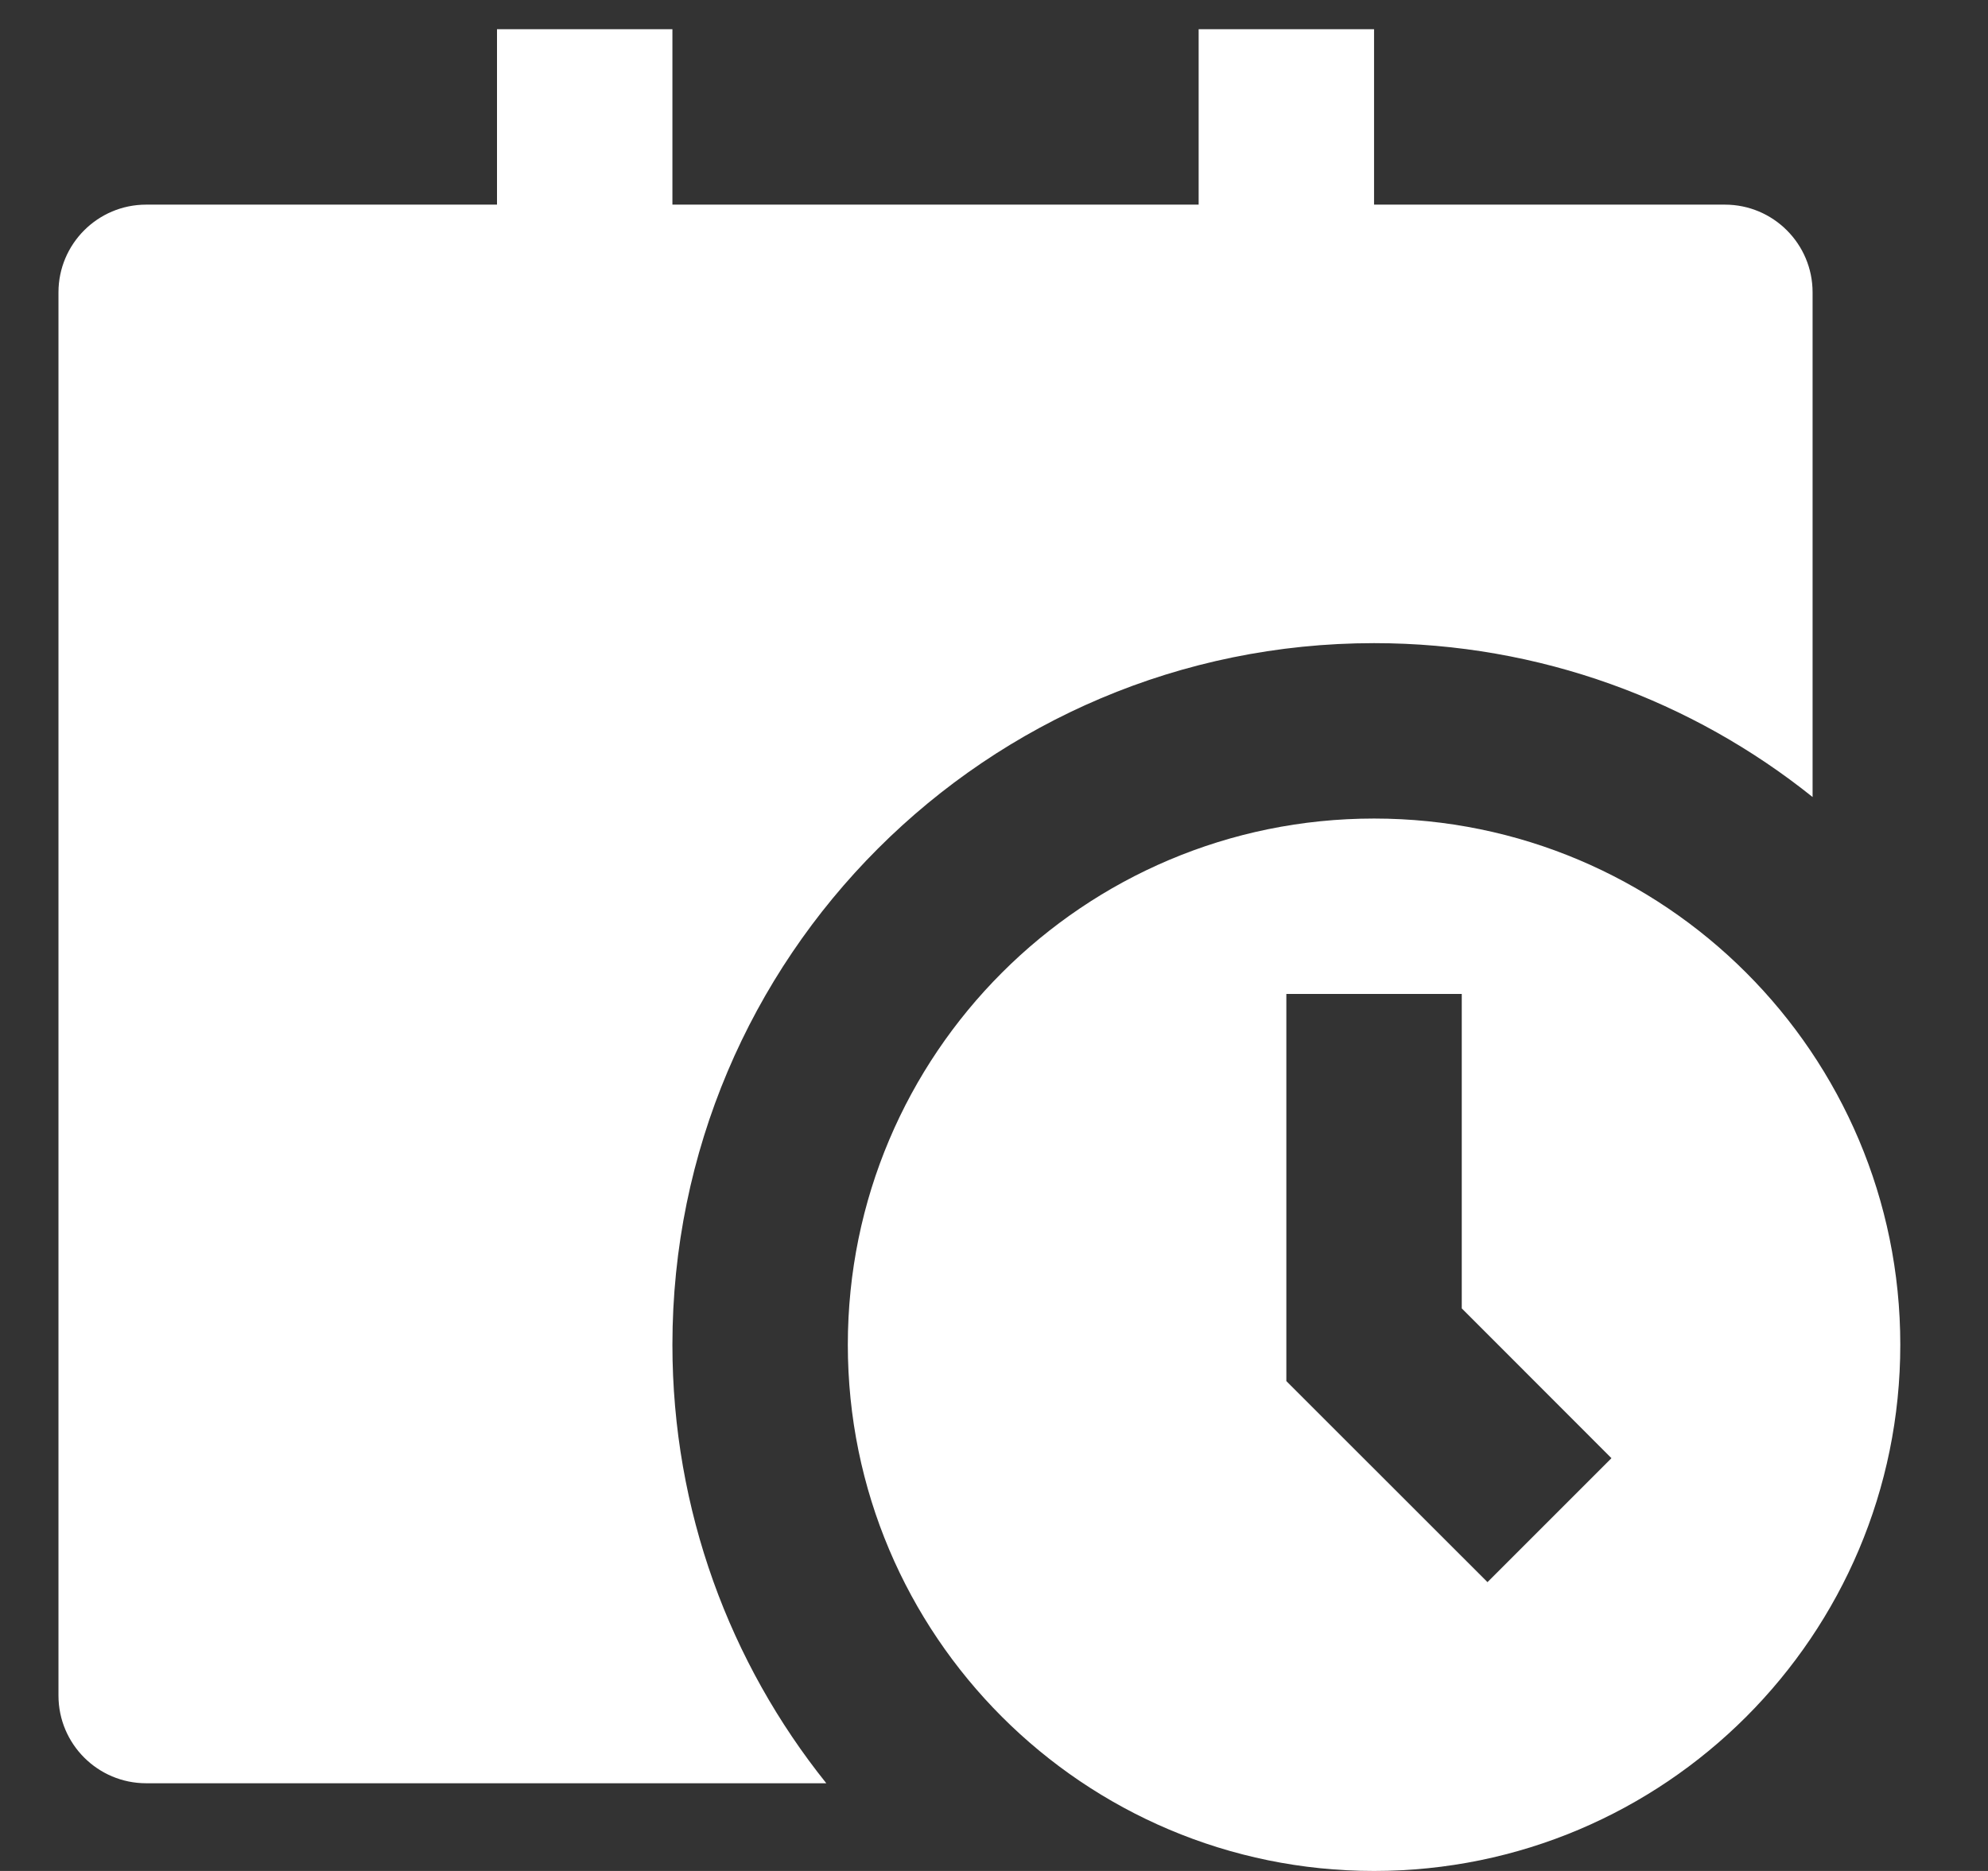 <?xml version="1.0" encoding="UTF-8"?> <svg xmlns="http://www.w3.org/2000/svg" width="17" height="16" viewBox="0 0 17 16" fill="none"><rect x="0" y="0" width="17" height="16" fill="#333333" stroke="none"/><path d="M4.25 0.25V1.75H1.25C0.836 1.75 0.5 2.086 0.5 2.5V14.5C0.5 14.914 0.836 15.25 1.25 15.25H7.066C6.243 14.223 5.75 12.919 5.75 11.5C5.75 8.186 8.436 5.5 11.75 5.5C13.169 5.5 14.473 5.993 15.5 6.816V2.5C15.5 2.086 15.164 1.75 14.75 1.75H11.75V0.25H10.25V1.75H5.75V0.25H4.25ZM16.25 11.5C16.25 13.985 14.235 16 11.75 16C9.265 16 7.25 13.985 7.25 11.5C7.25 9.015 9.265 7 11.75 7C14.235 7 16.25 9.015 16.25 11.5ZM11 8.5V11.811L12.72 13.53L13.78 12.47L12.5 11.189V8.5H11Z" fill="white"></path></svg> 